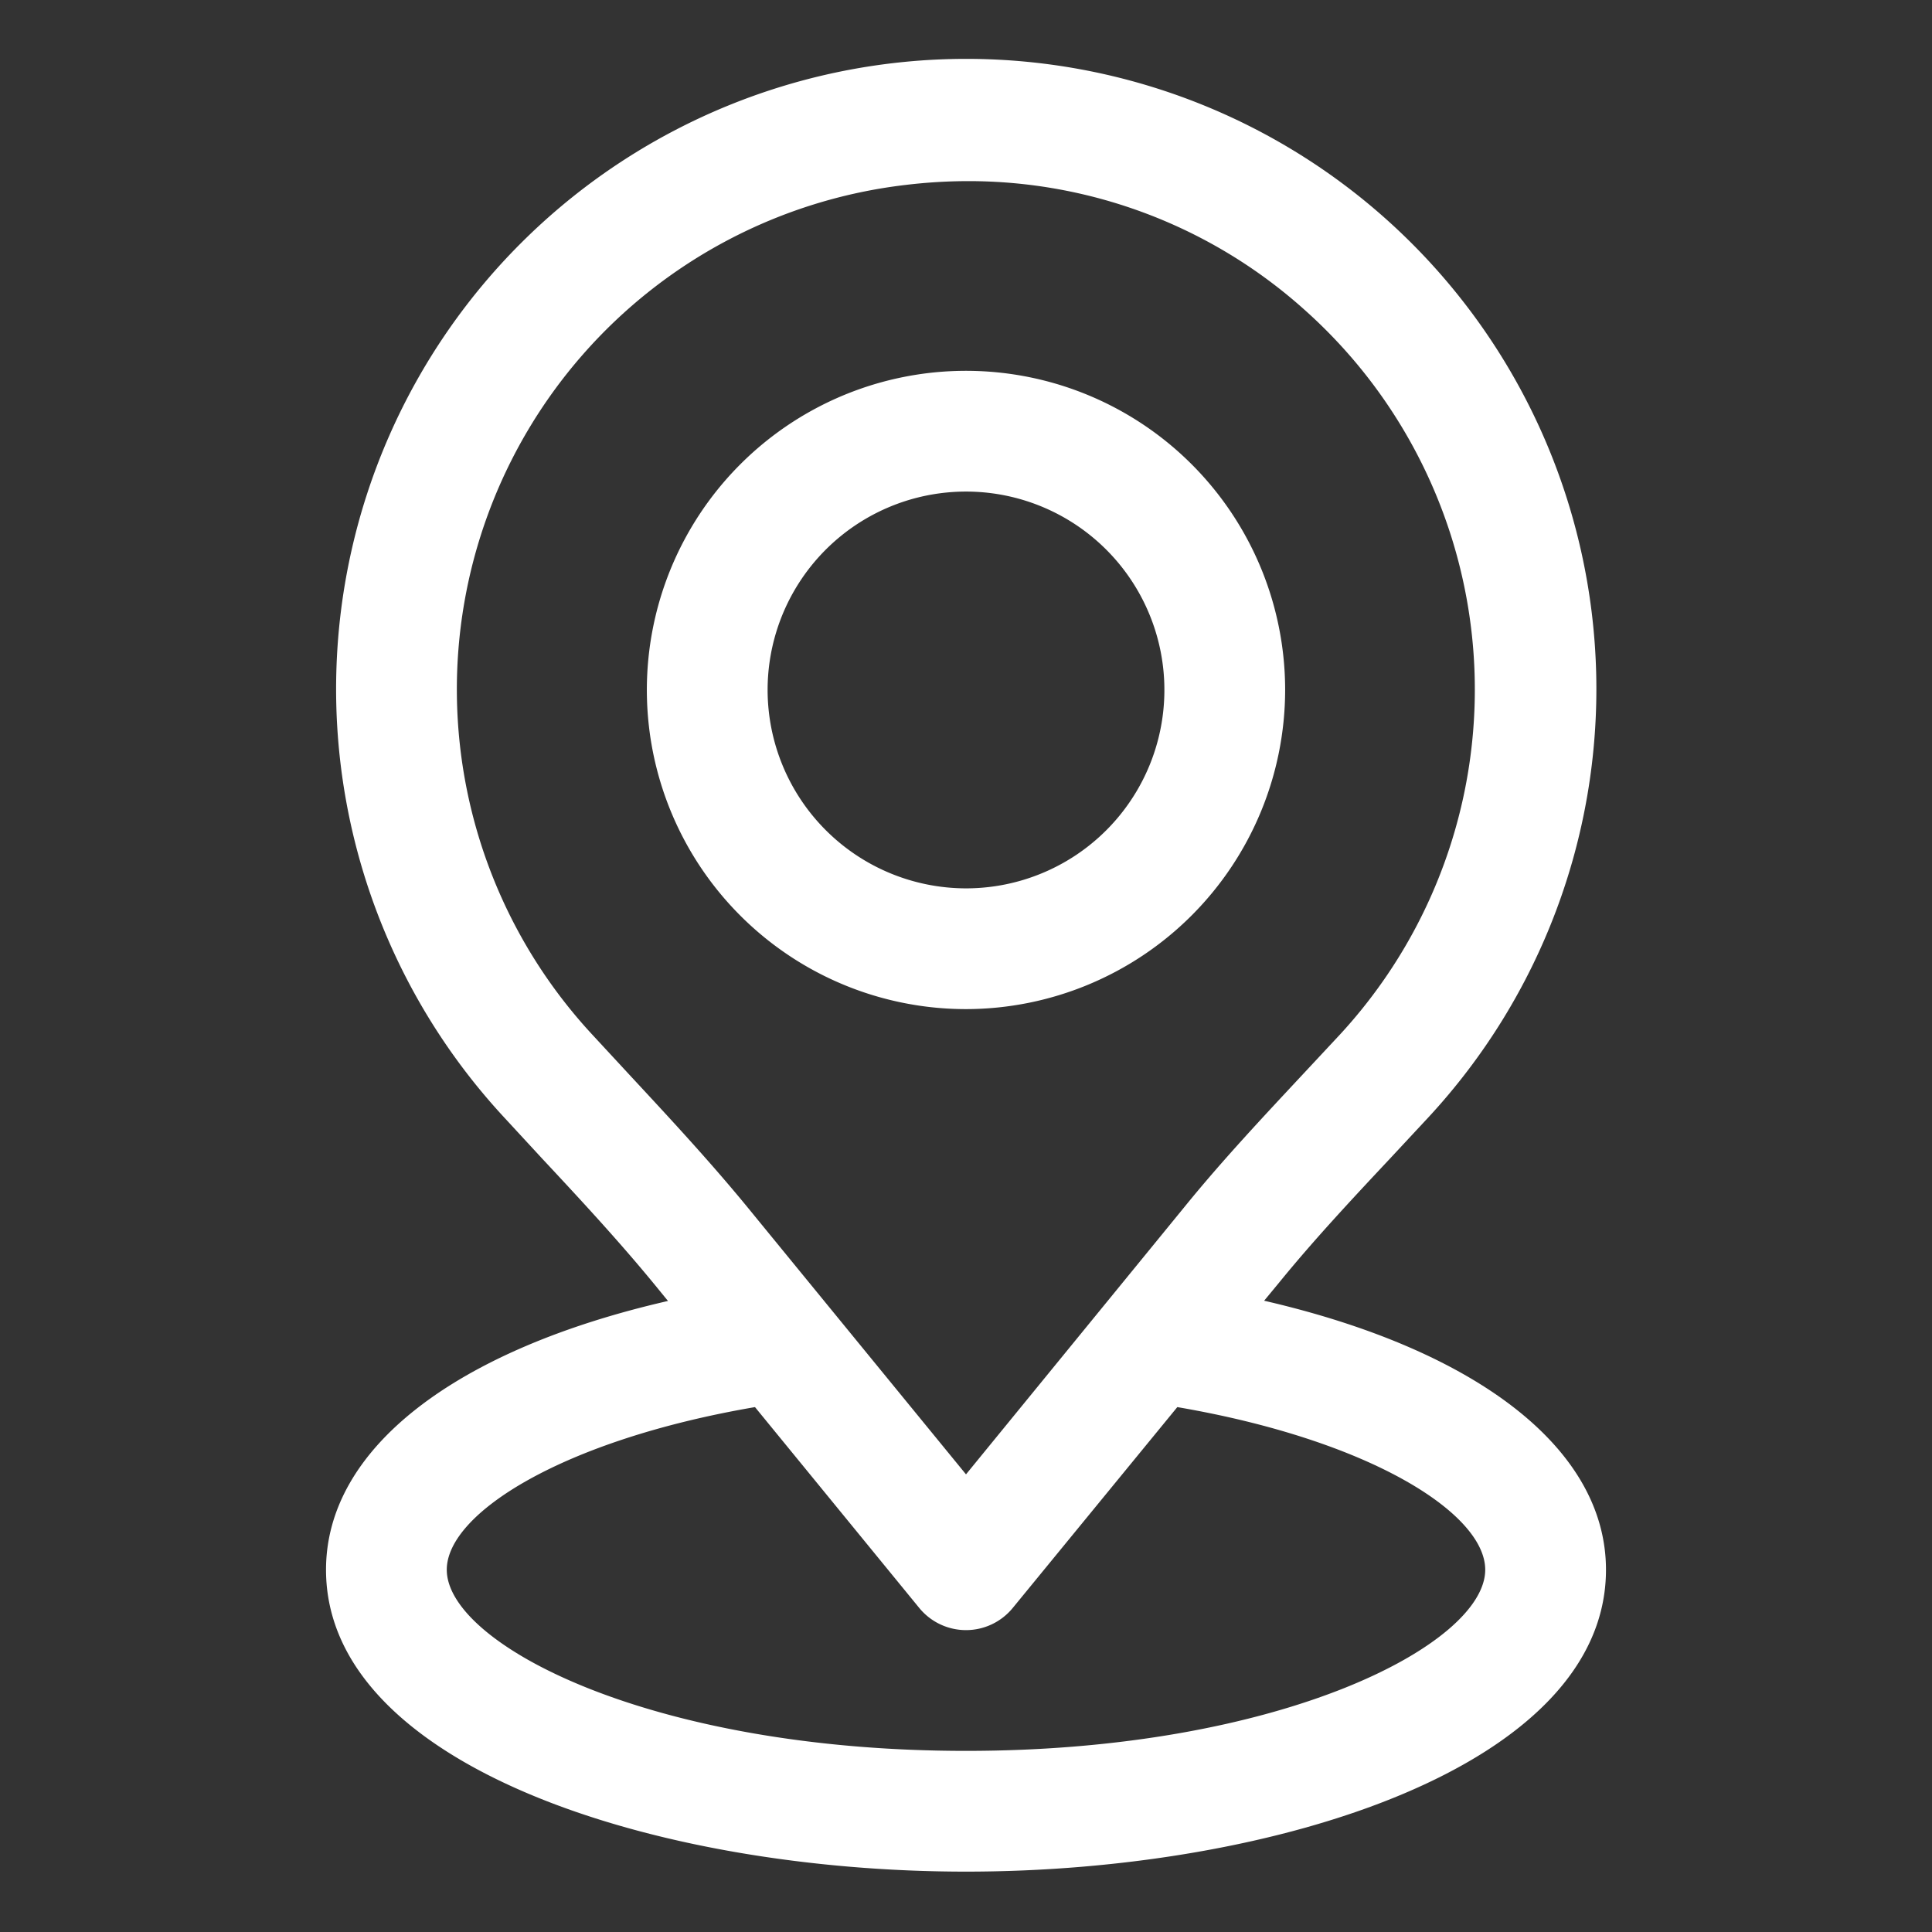 <svg xmlns="http://www.w3.org/2000/svg" version="1.1" xmlns:xlink="http://www.w3.org/1999/xlink" xmlns:svgjs="http://svgjs.com/svgjs" width="512" height="512" x="0" y="0" viewBox="0 0 32 32" style="enable-background:new 0 0 512 512" xml:space="preserve" class=""><rect x="0" y="0" width="32" height="32" fill="#333333" stroke="none"/><g><path d="M21.286 11.429A5.286 5.286 0 1 0 16 16.714a5.292 5.292 0 0 0 5.286-5.285zm-8.572 0A3.286 3.286 0 1 1 16 14.714a3.29 3.29 0 0 1-3.286-3.285z" fill="white" data-original="#000000" class=""></path><path d="m20.938 21.544.248-.3c.578-.711 1.229-1.406 1.859-2.078l.62-.666a10.437 10.437 0 1 0-15.322 0l.638.691c.654.7 1.33 1.43 1.936 2.177l.147.18C7.53 22.358 5.4 24 5.4 26c0 3.248 5.461 5 10.6 5s10.6-1.752 10.6-5c0-2-2.129-3.641-5.662-4.456zm-10.491-3.719-.633-.684A8.412 8.412 0 0 1 15 3.063 8.789 8.789 0 0 1 16.016 3a8.332 8.332 0 0 1 5.593 2.133 8.424 8.424 0 0 1 .587 12l-.611.655c-.653.7-1.328 1.418-1.948 2.18L16 24.42l-3.534-4.32c-.645-.795-1.343-1.547-2.019-2.275zM16 29c-5.25 0-8.6-1.777-8.6-3 0-.93 1.907-2.146 5.105-2.694l2.721 3.327a1 1 0 0 0 1.548 0l2.726-3.327c3.2.548 5.1 1.764 5.1 2.694 0 1.223-3.35 3-8.6 3z" fill="white" data-original="white" class=""></path></g></svg>